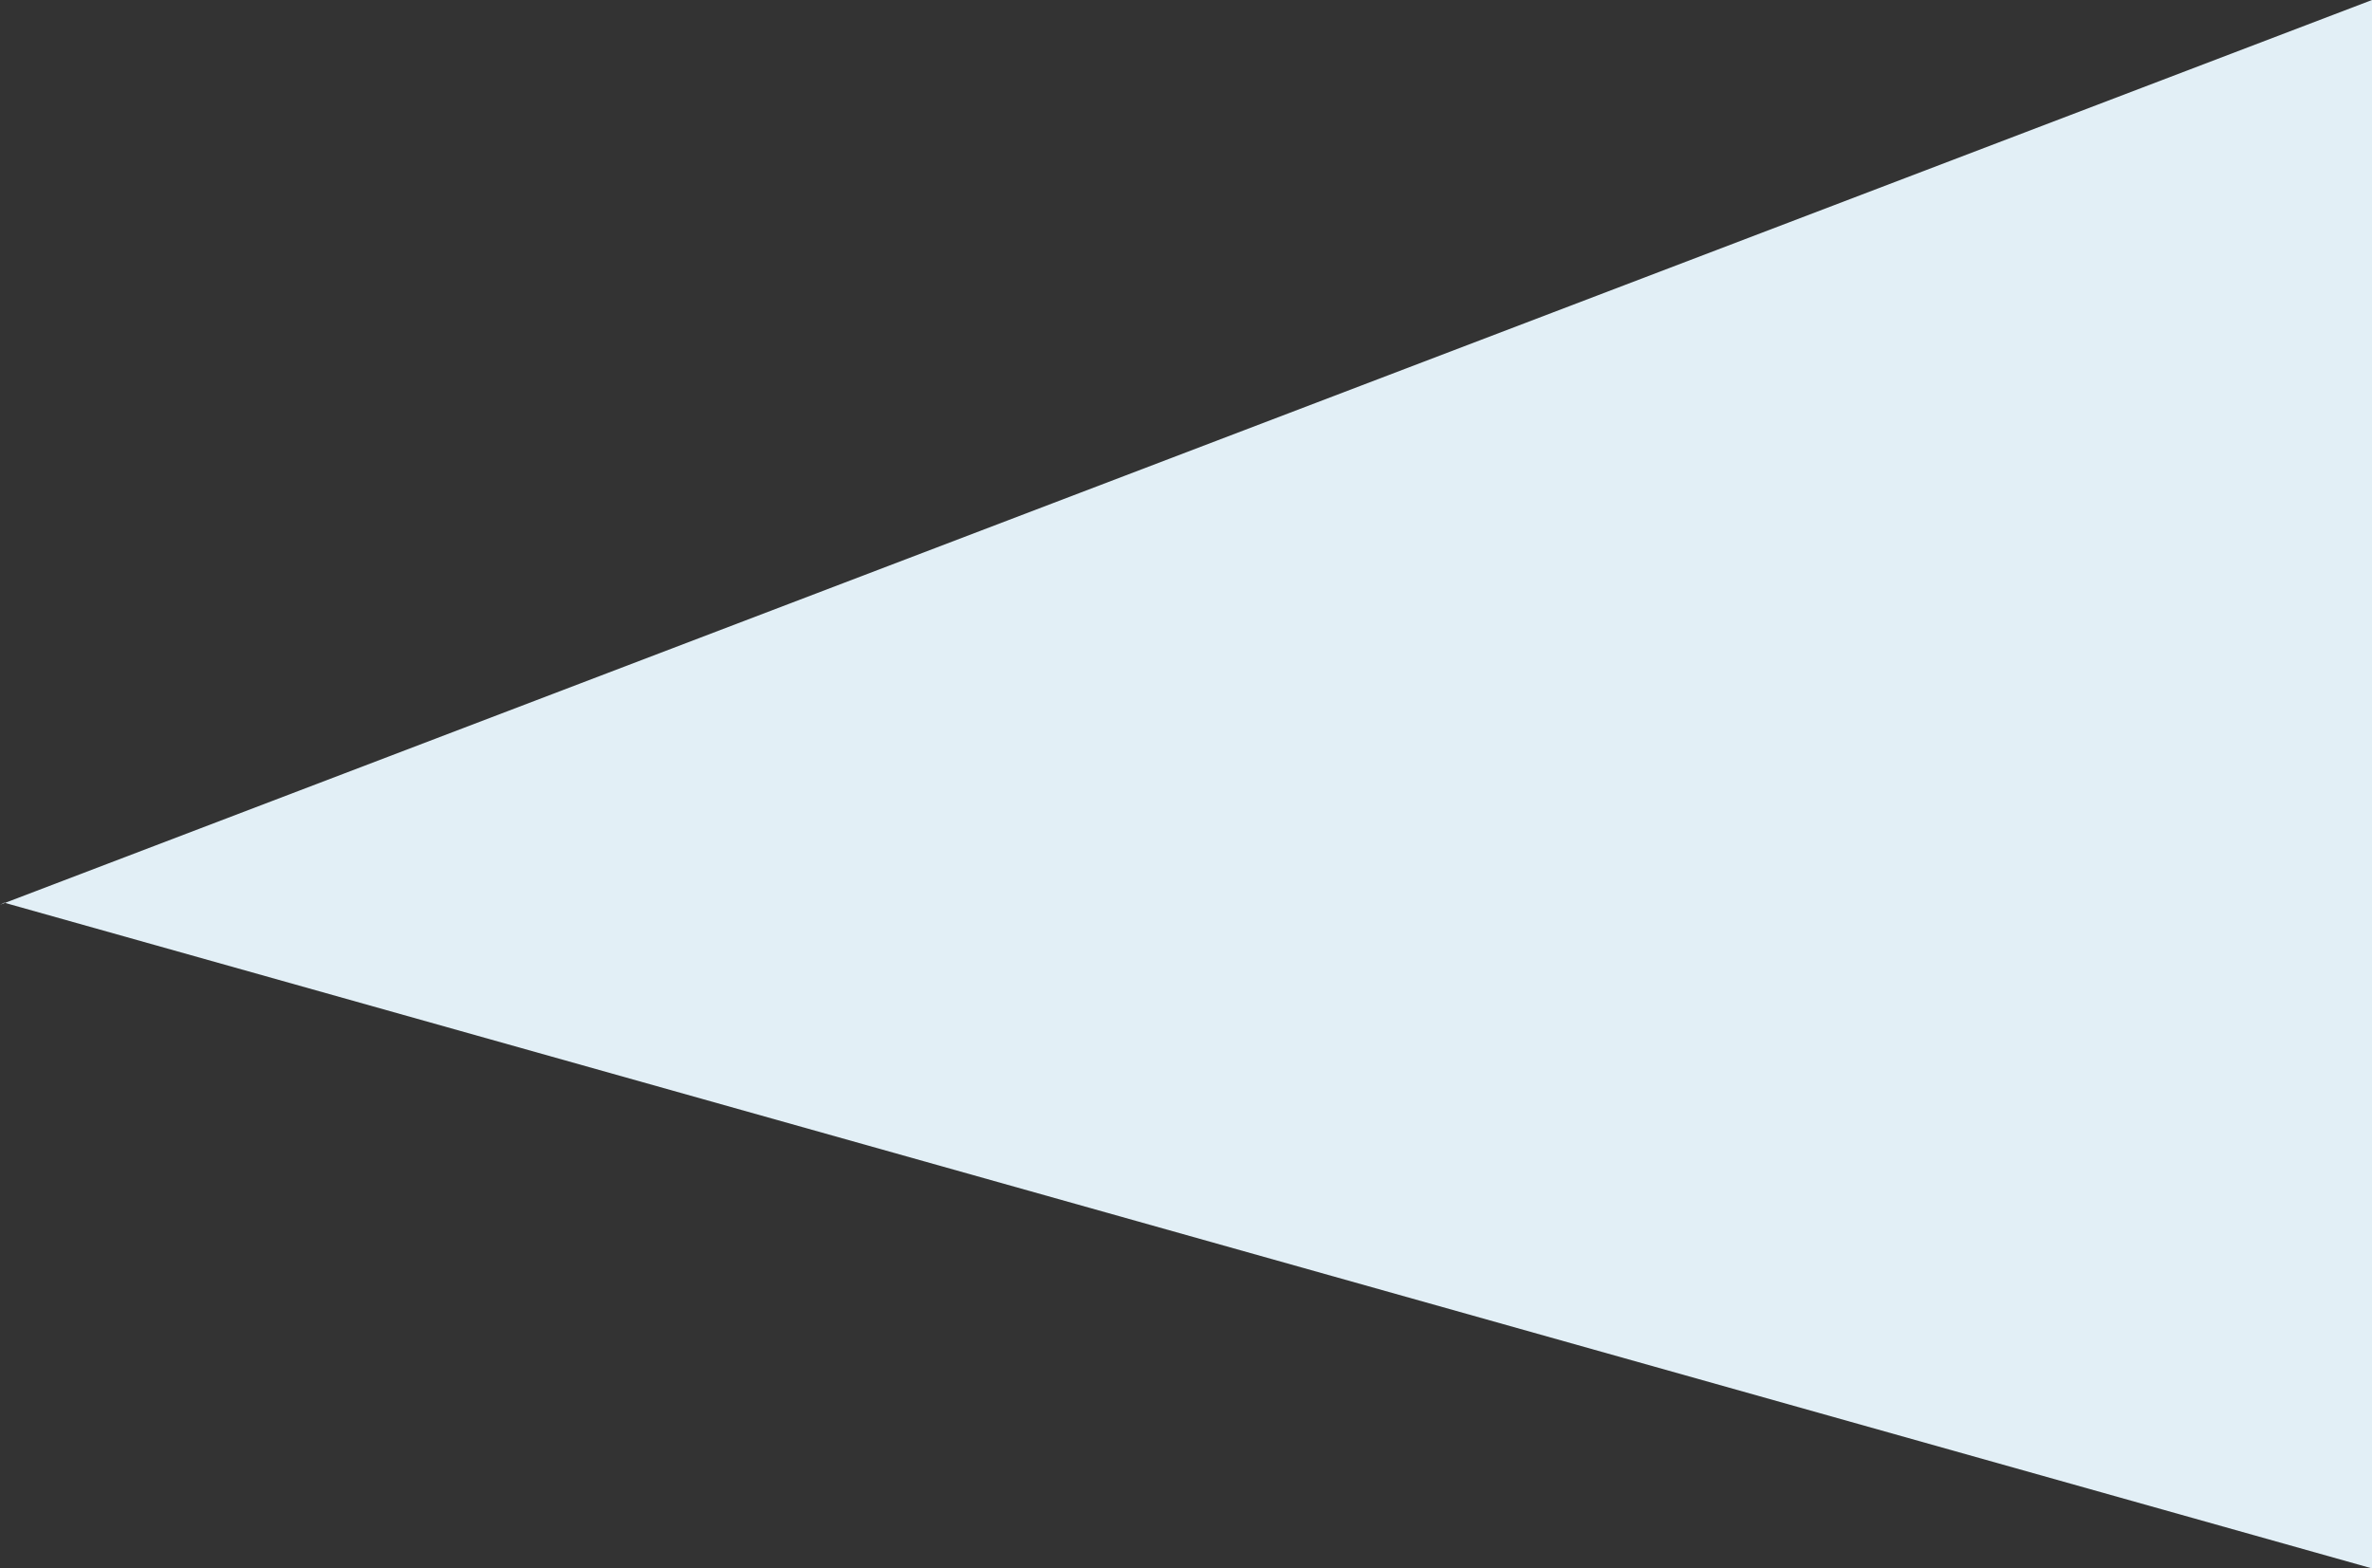 <?xml version="1.0" encoding="UTF-8"?>
<svg width="818px" height="541px" viewBox="0 0 818 541" version="1.1" xmlns="http://www.w3.org/2000/svg" xmlns:xlink="http://www.w3.org/1999/xlink">
    <rect x="0" y="0" width="818" height="541" fill="#333333" stroke="none"/>
    <!-- Generator: Sketch 52.6 (67491) - http://www.bohemiancoding.com/sketch -->
    <title>back illustration</title>
    <desc>Created with Sketch.</desc>
    <g id="Page-1" stroke="none" stroke-width="1" fill="none" fill-rule="evenodd">
        <g id="Desktop" transform="translate(-1182, -236)" fill="#E2EFF6">
            <path d="M2000,236 L1183.711,547.439 L2000,777 L2000,236 Z M1182,548.092 L1183.711,547.439 L1183.455,547.367 L1182,548.092 Z" id="back-illustration"></path>
        </g>
    </g>
</svg>